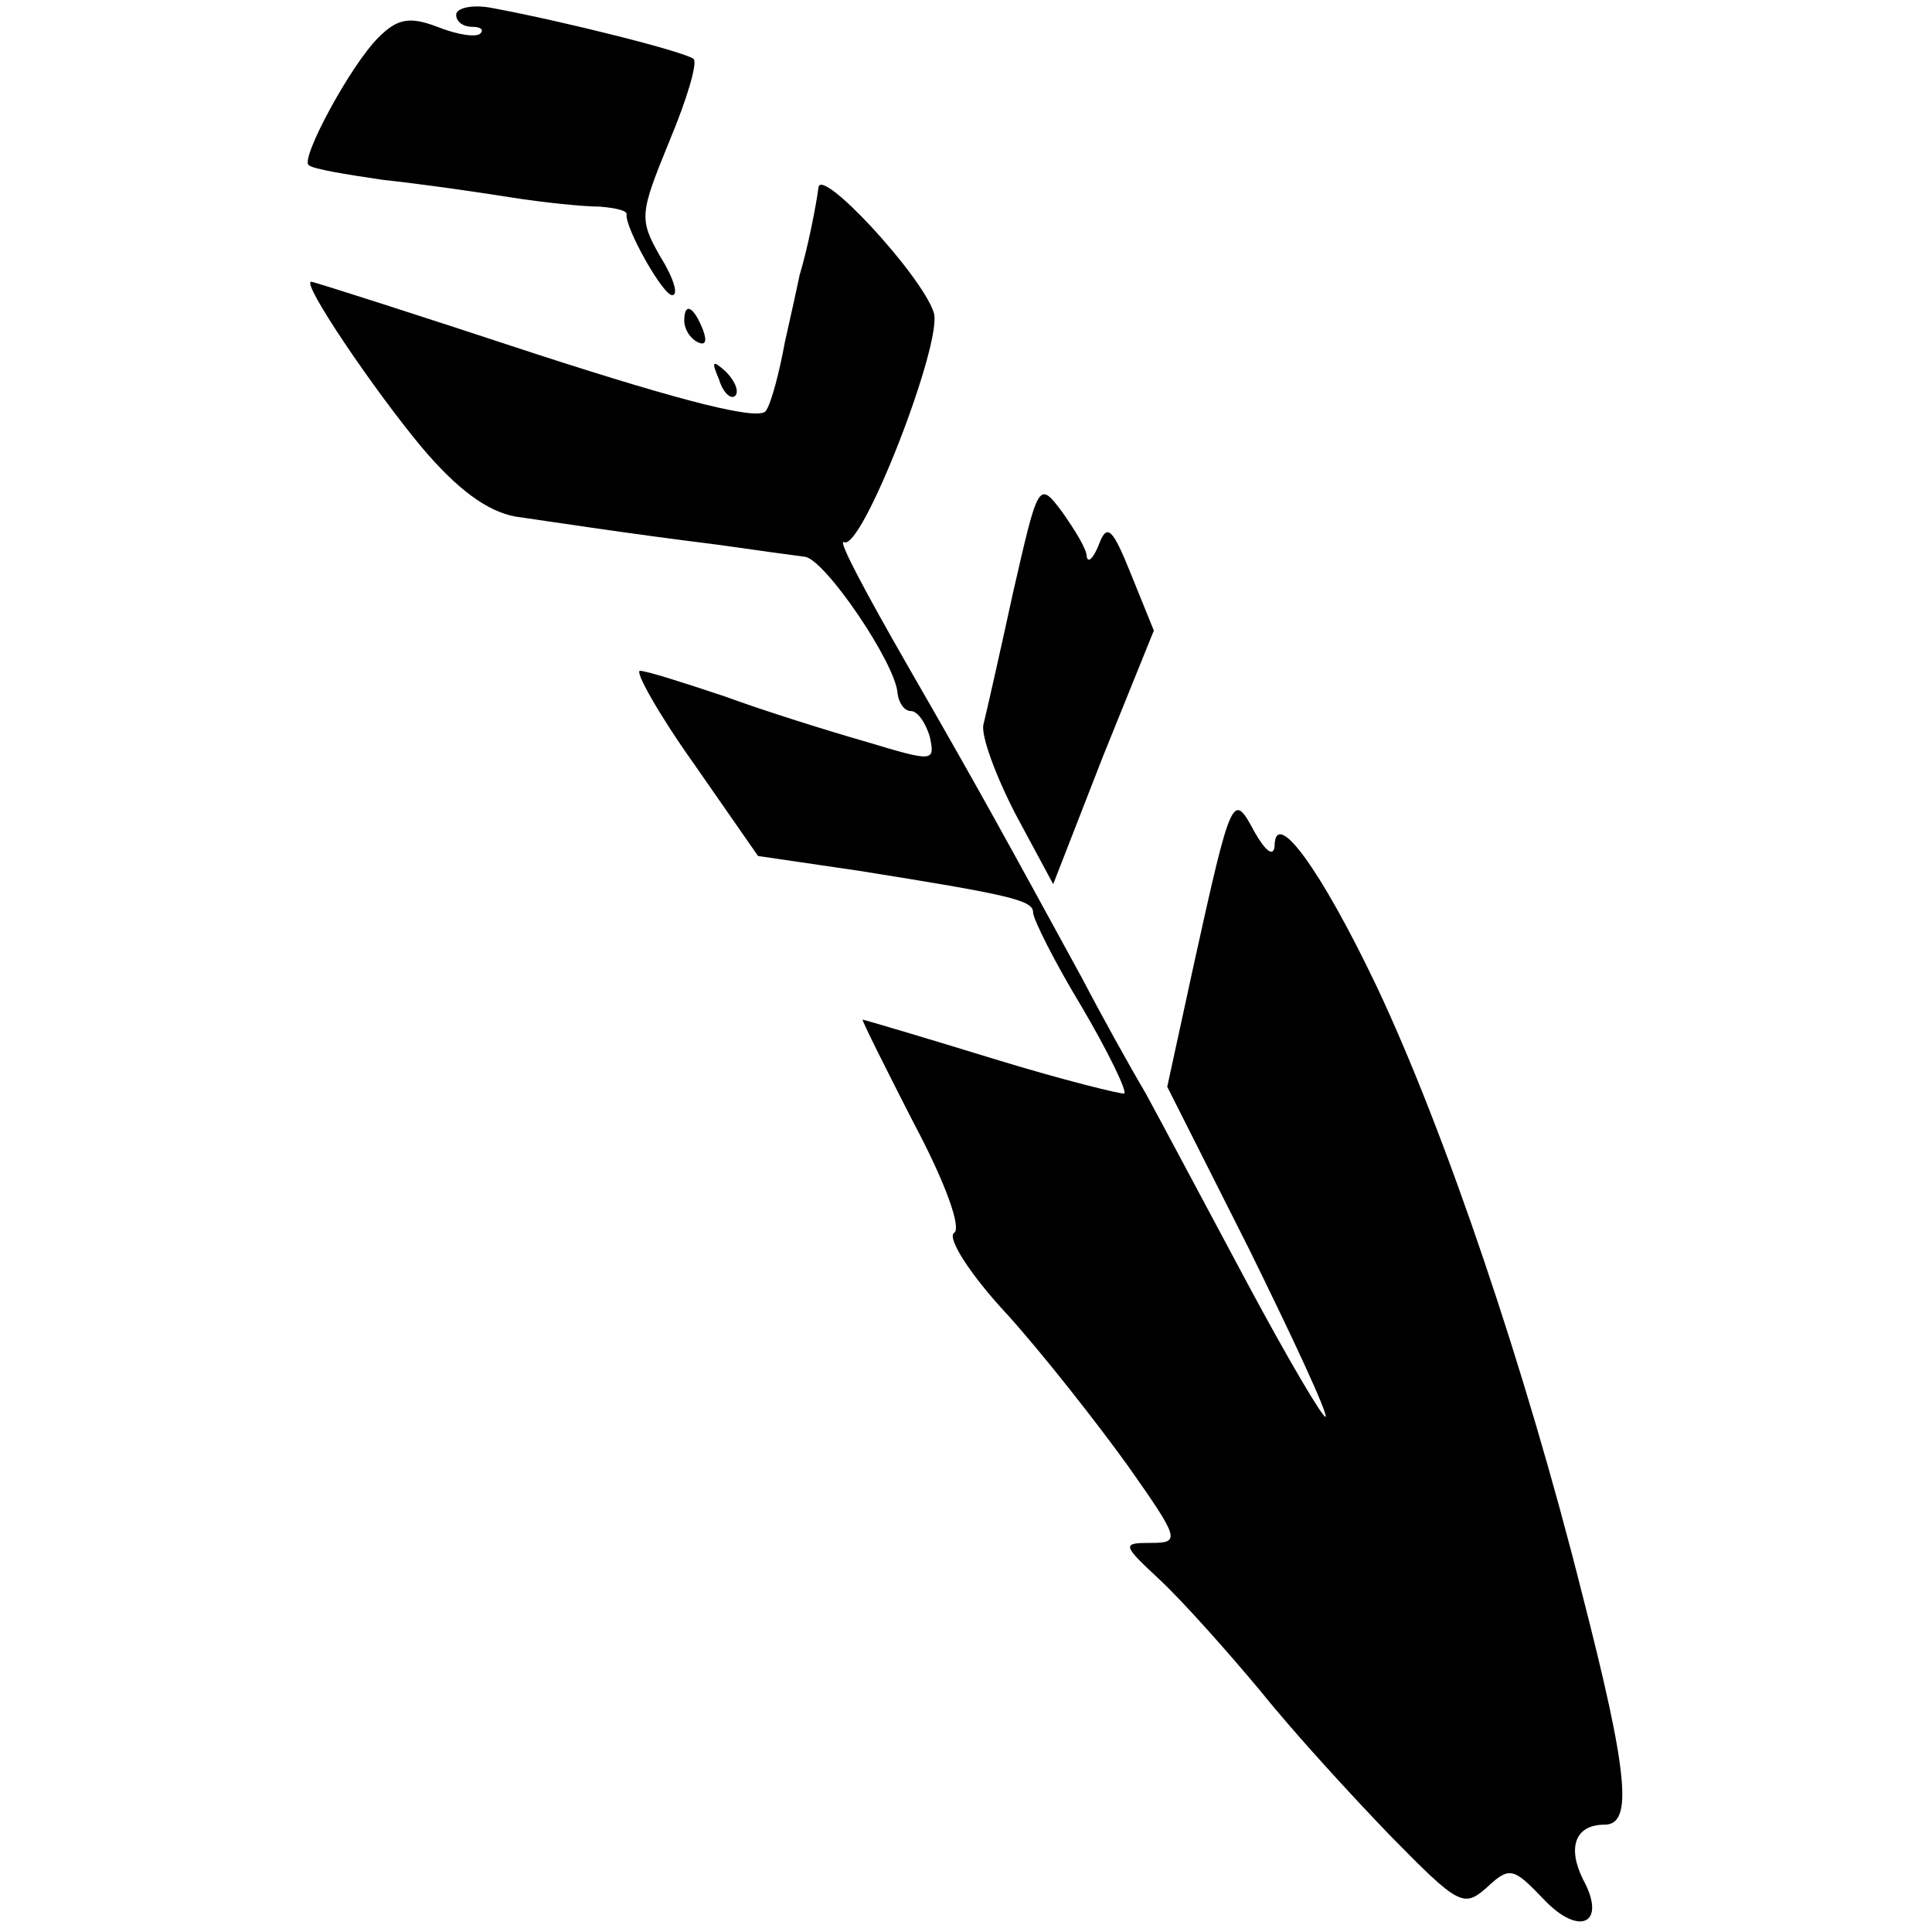 <?xml version="1.0" standalone="no"?>
<!DOCTYPE svg PUBLIC "-//W3C//DTD SVG 20010904//EN"
 "http://www.w3.org/TR/2001/REC-SVG-20010904/DTD/svg10.dtd">
<svg version="1.0" xmlns="http://www.w3.org/2000/svg"
 width="144pt" height="144pt" viewBox="0 0 144 144"
 preserveAspectRatio="xMidYMid meet">
<g transform="translate(0,144) scale(0.1,-0.1)"
fill="#000000" stroke="none">
<path d="M340 1429 c0 -5 5 -9 12 -9 6 0 9 -2 6 -5 -3 -3 -17 -1 -32 5 -21 8
-30 6 -44 -8 -21 -21 -58 -90 -52 -95 3 -3 28 -7 55 -11 28 -3 70 -9 95 -13
25 -4 55 -7 67 -7 12 -1 21 -3 20 -6 -1 -10 27 -60 34 -60 5 0 1 13 -9 29 -16
28 -15 32 7 86 13 31 21 58 18 61 -5 5 -96 28 -150 38 -15 3 -27 0 -27 -5z"/>
<path d="M610 1300 c-2 -15 -8 -45 -14 -65 -1 -5 -6 -28 -11 -50 -4 -22 -10
-45 -14 -51 -4 -8 -60 6 -171 42 -91 30 -166 54 -168 54 -8 0 47 -81 82 -123
27 -32 49 -48 70 -52 35 -5 79 -12 151 -21 28 -4 57 -8 65 -9 15 -2 68 -80 69
-102 1 -7 5 -13 10 -13 5 0 11 -9 14 -19 4 -19 3 -19 -47 -4 -28 8 -76 23
-106 34 -30 10 -58 19 -63 19 -4 0 13 -31 40 -69 l48 -69 75 -11 c113 -18 130
-22 130 -31 0 -5 16 -37 36 -70 20 -34 34 -63 32 -65 -1 -1 -46 10 -98 26 -52
16 -96 29 -97 29 -1 0 16 -34 38 -77 24 -45 36 -79 30 -82 -5 -4 12 -31 40
-61 27 -30 67 -81 90 -113 38 -54 39 -57 17 -57 -22 0 -22 -1 7 -28 17 -16 50
-53 75 -83 24 -30 68 -78 97 -108 50 -51 54 -53 71 -38 17 16 20 15 42 -8 27
-29 48 -19 30 14 -12 24 -6 41 16 41 21 0 18 37 -17 173 -42 167 -102 344
-153 452 -42 88 -76 134 -76 104 -1 -8 -7 -3 -15 11 -16 30 -17 29 -45 -98
l-20 -92 61 -121 c33 -67 59 -123 57 -125 -2 -1 -28 43 -58 99 -30 56 -64 120
-76 142 -13 22 -34 60 -47 85 -59 108 -77 141 -130 233 -31 54 -53 95 -48 93
13 -8 74 149 67 171 -9 28 -85 110 -86 93z"/>
<path d="M510 1201 c0 -6 4 -13 10 -16 6 -3 7 1 4 9 -7 18 -14 21 -14 7z"/>
<path d="M536 1157 c3 -10 9 -15 12 -12 3 3 0 11 -7 18 -10 9 -11 8 -5 -6z"/>
<path d="M755 998 c-10 -46 -20 -90 -22 -98 -2 -8 9 -38 24 -67 l28 -52 37 95
38 94 -17 42 c-14 35 -18 38 -24 22 -4 -10 -8 -14 -9 -9 0 6 -9 20 -18 33 -18
24 -18 23 -37 -60z"/>
</g>
</svg>
